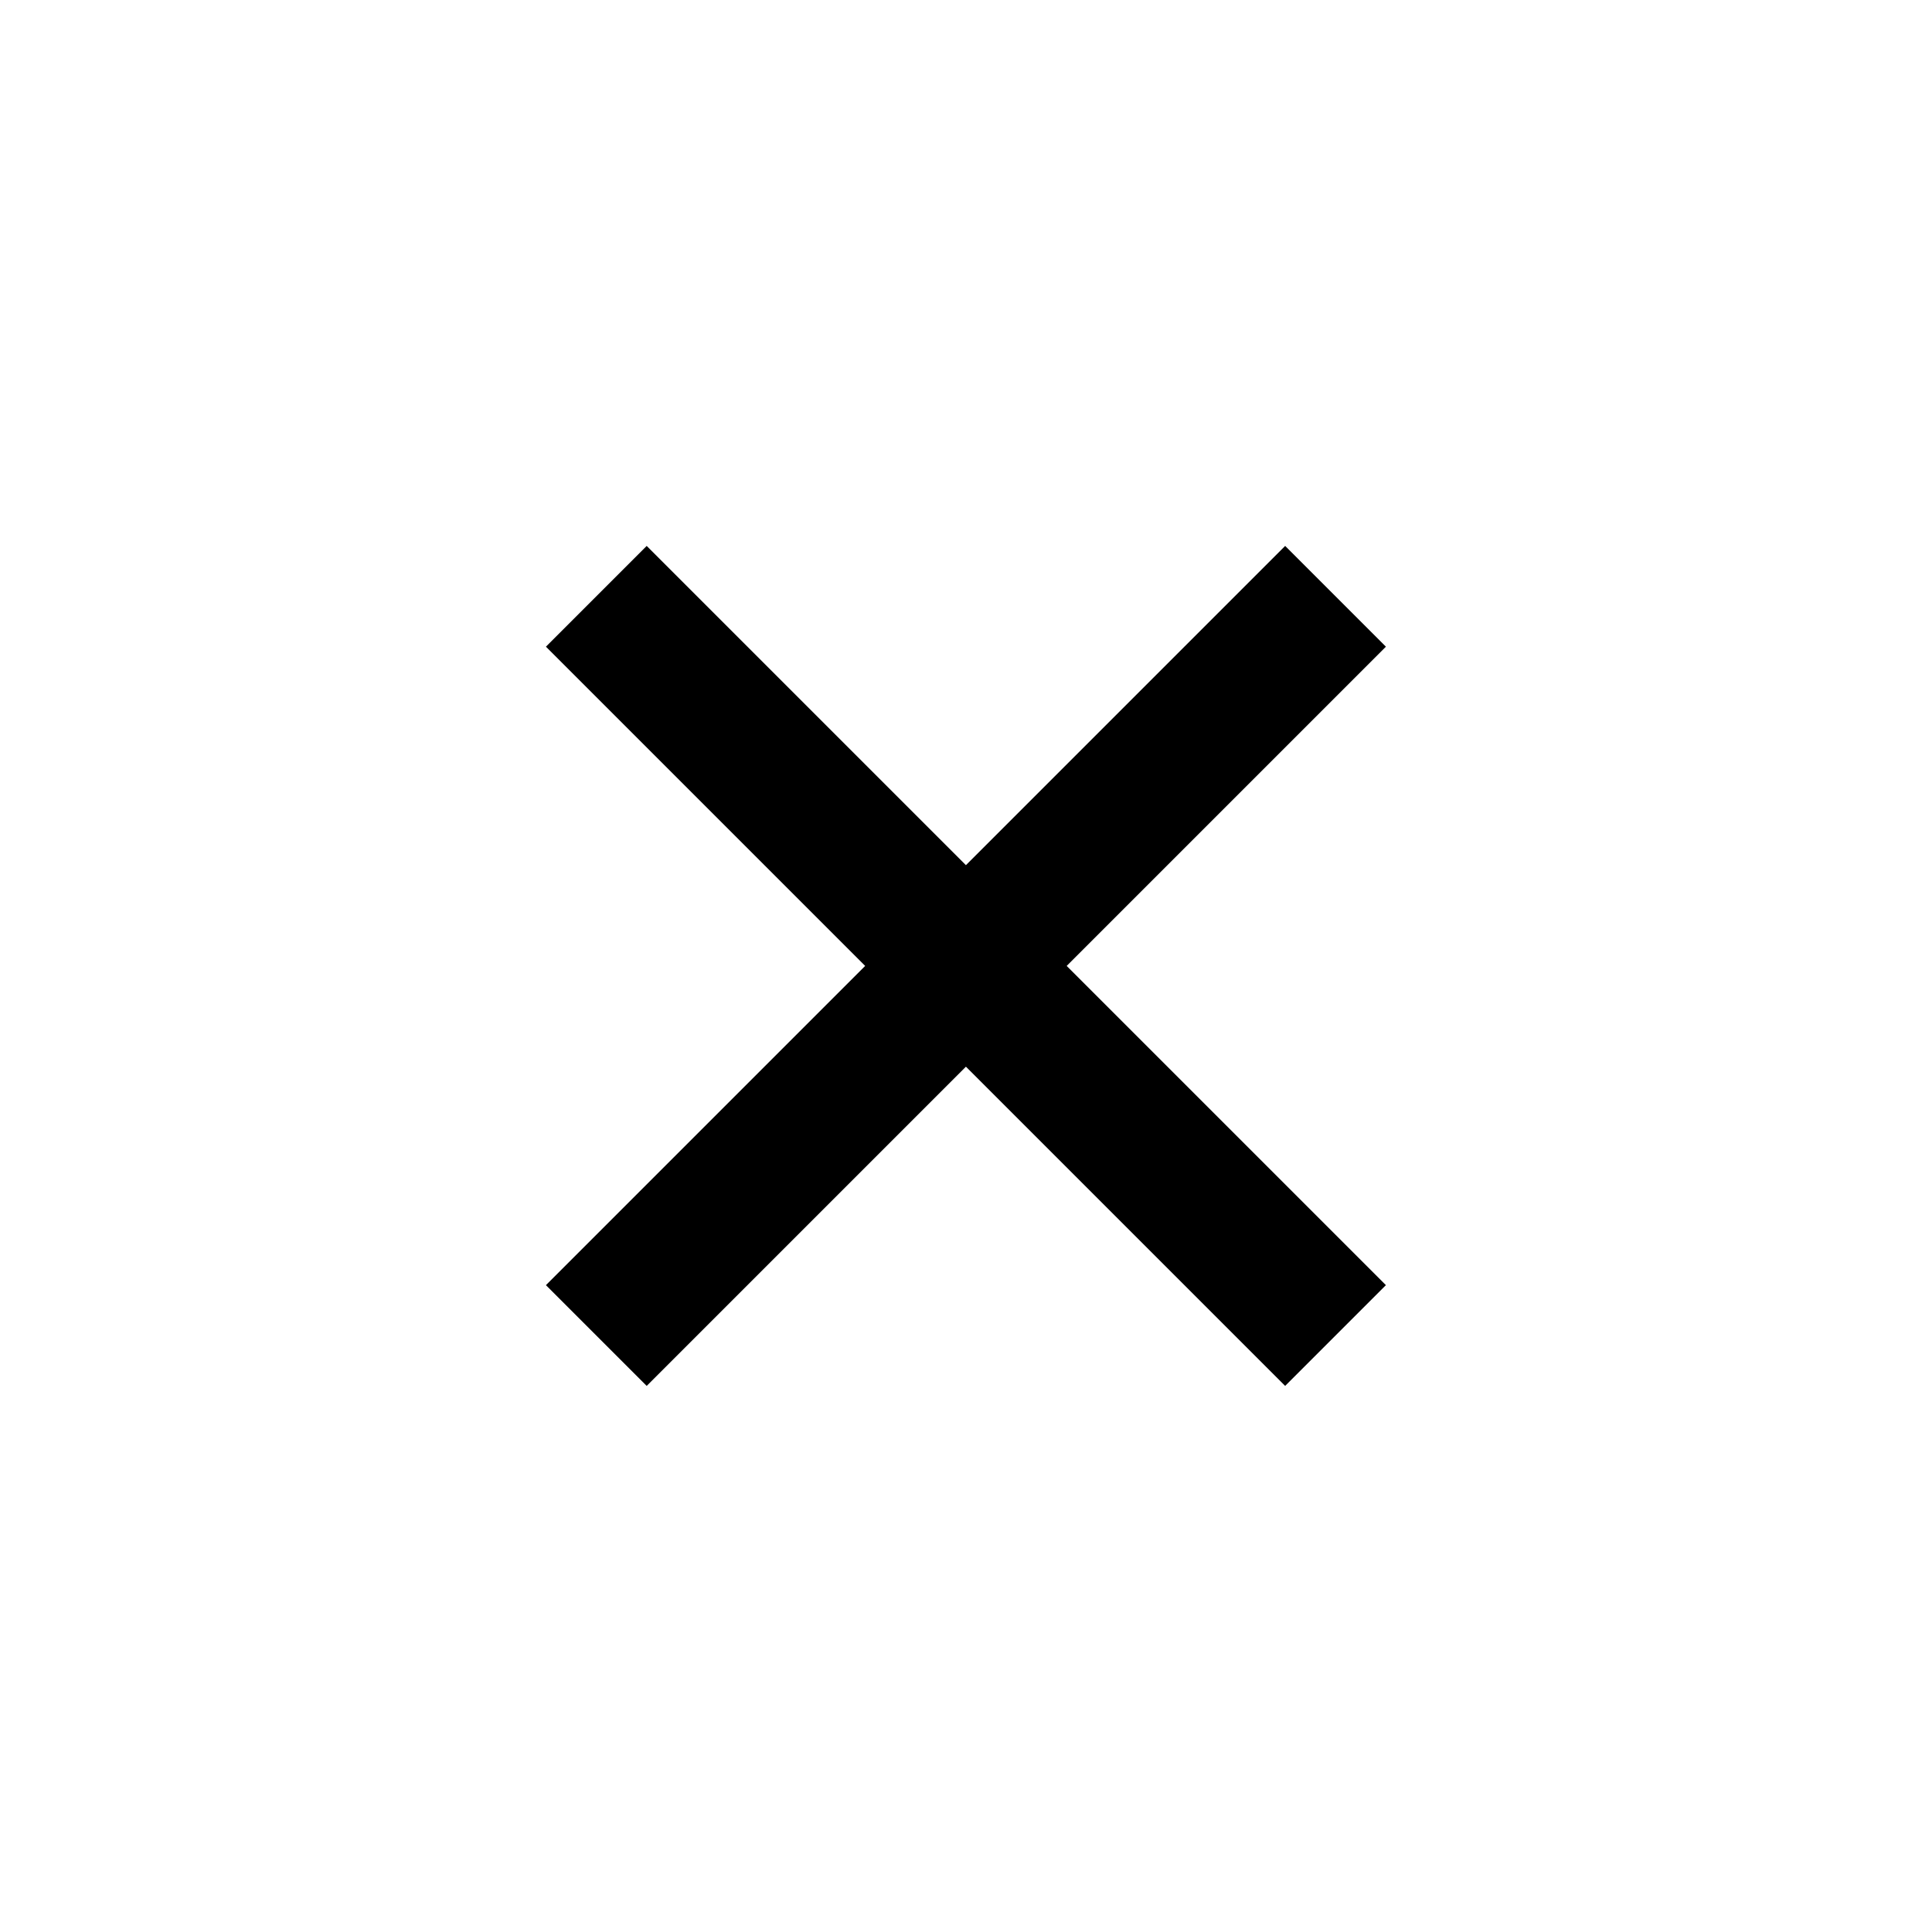 <?xml version="1.0" encoding="UTF-8"?>
<!-- The Best Svg Icon site in the world: iconSvg.co, Visit us! https://iconsvg.co -->
<svg fill="#000000" width="800px" height="800px" version="1.1" viewBox="144 144 512 512" xmlns="http://www.w3.org/2000/svg">
 <path d="m511.28 315.38-26.703-26.703-84.598 84.598-84.598-84.598-26.703 26.703 84.598 84.598-84.598 84.598 26.703 26.703 84.598-84.598 84.598 84.598 26.703-26.703-84.598-84.598z"/>
</svg>